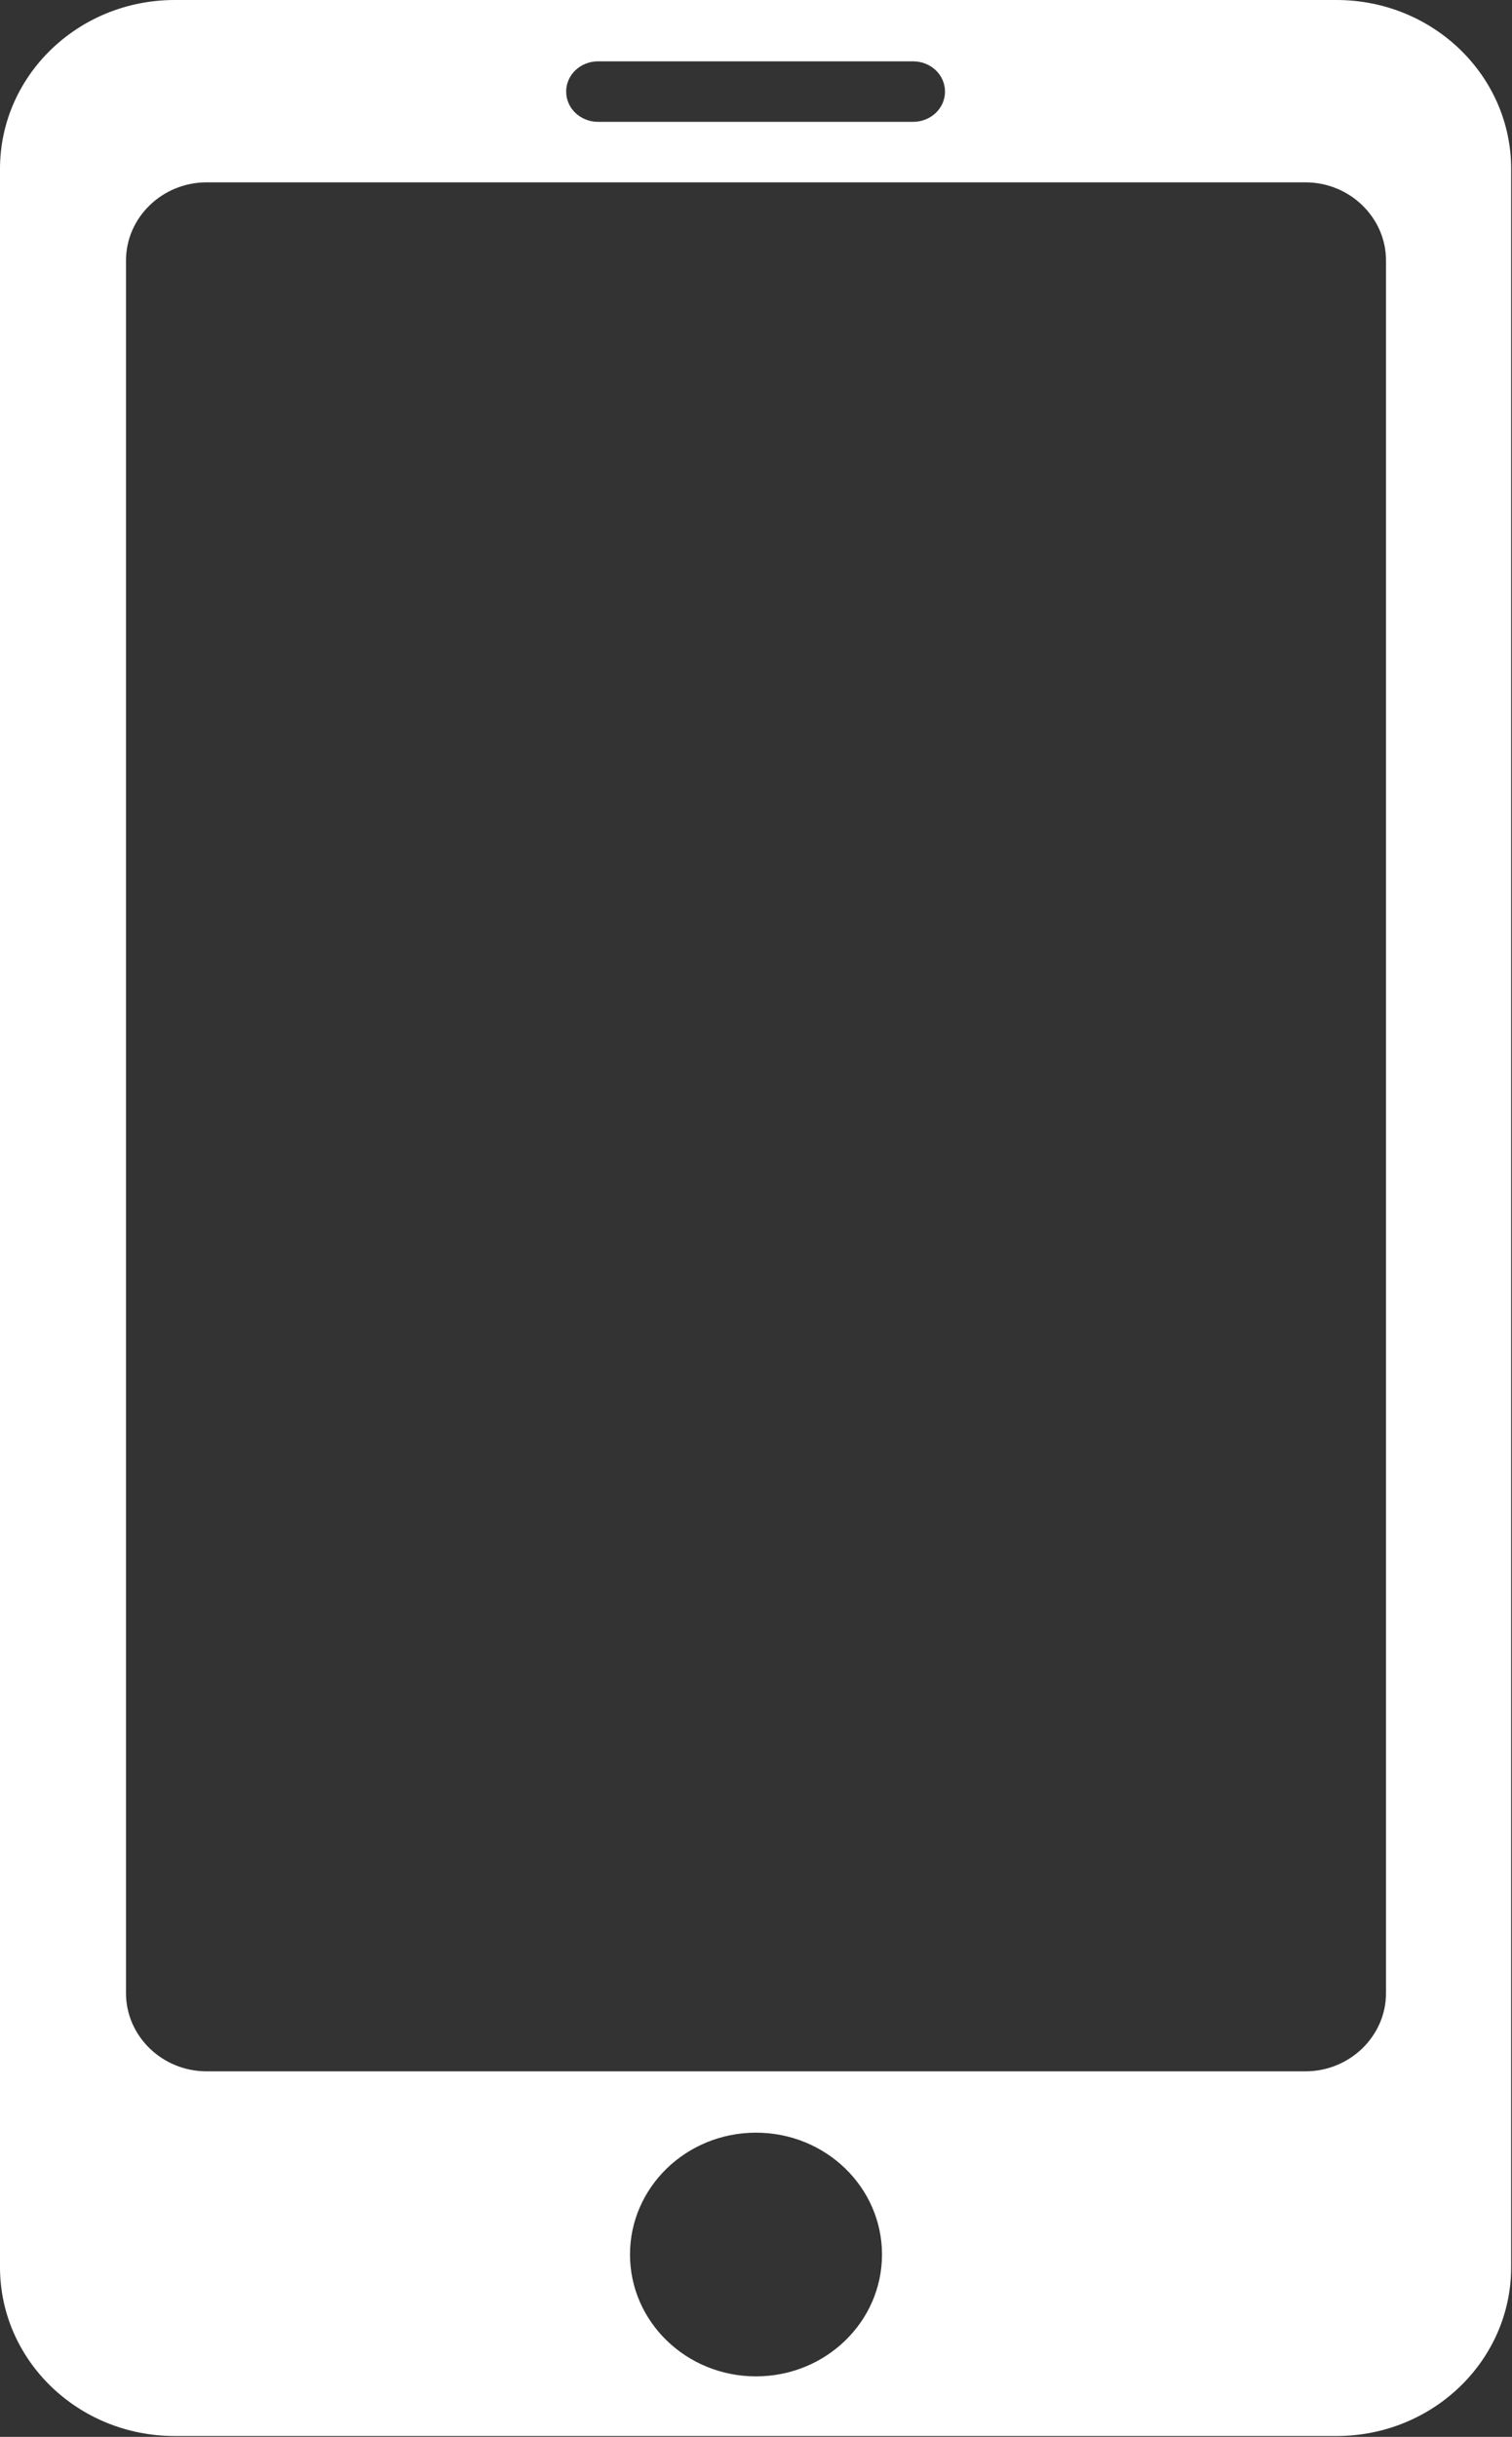 <?xml version="1.0" encoding="UTF-8"?><svg id="b" xmlns="http://www.w3.org/2000/svg" viewBox="0 0 18 29"><rect x="0" y="0" width="18" height="29" fill="#333333" stroke="none"/><defs><style>.d{fill:#fff;}</style></defs><g id="c"><path class="d" d="M15.92,0H2.08C.93,0,0,.9,0,2.01v24.97c0,1.11.93,2.01,2.08,2.01h13.83c1.15,0,2.08-.9,2.08-2.01V2.01c0-1.11-.93-2.01-2.08-2.01ZM7.12.73h3.75c.21,0,.38.16.38.36s-.17.36-.38.36h-3.75c-.21,0-.38-.16-.38-.36s.17-.36.38-.36ZM9,28.28c-.83,0-1.5-.65-1.5-1.45s.67-1.45,1.5-1.45,1.5.65,1.5,1.45-.67,1.45-1.5,1.45ZM16.5,23.72c0,.51-.43.93-.96.93H2.46c-.53,0-.96-.42-.96-.93V3.1c0-.51.43-.93.96-.93h13.08c.53,0,.96.42.96.93v20.62Z"/></g></svg>